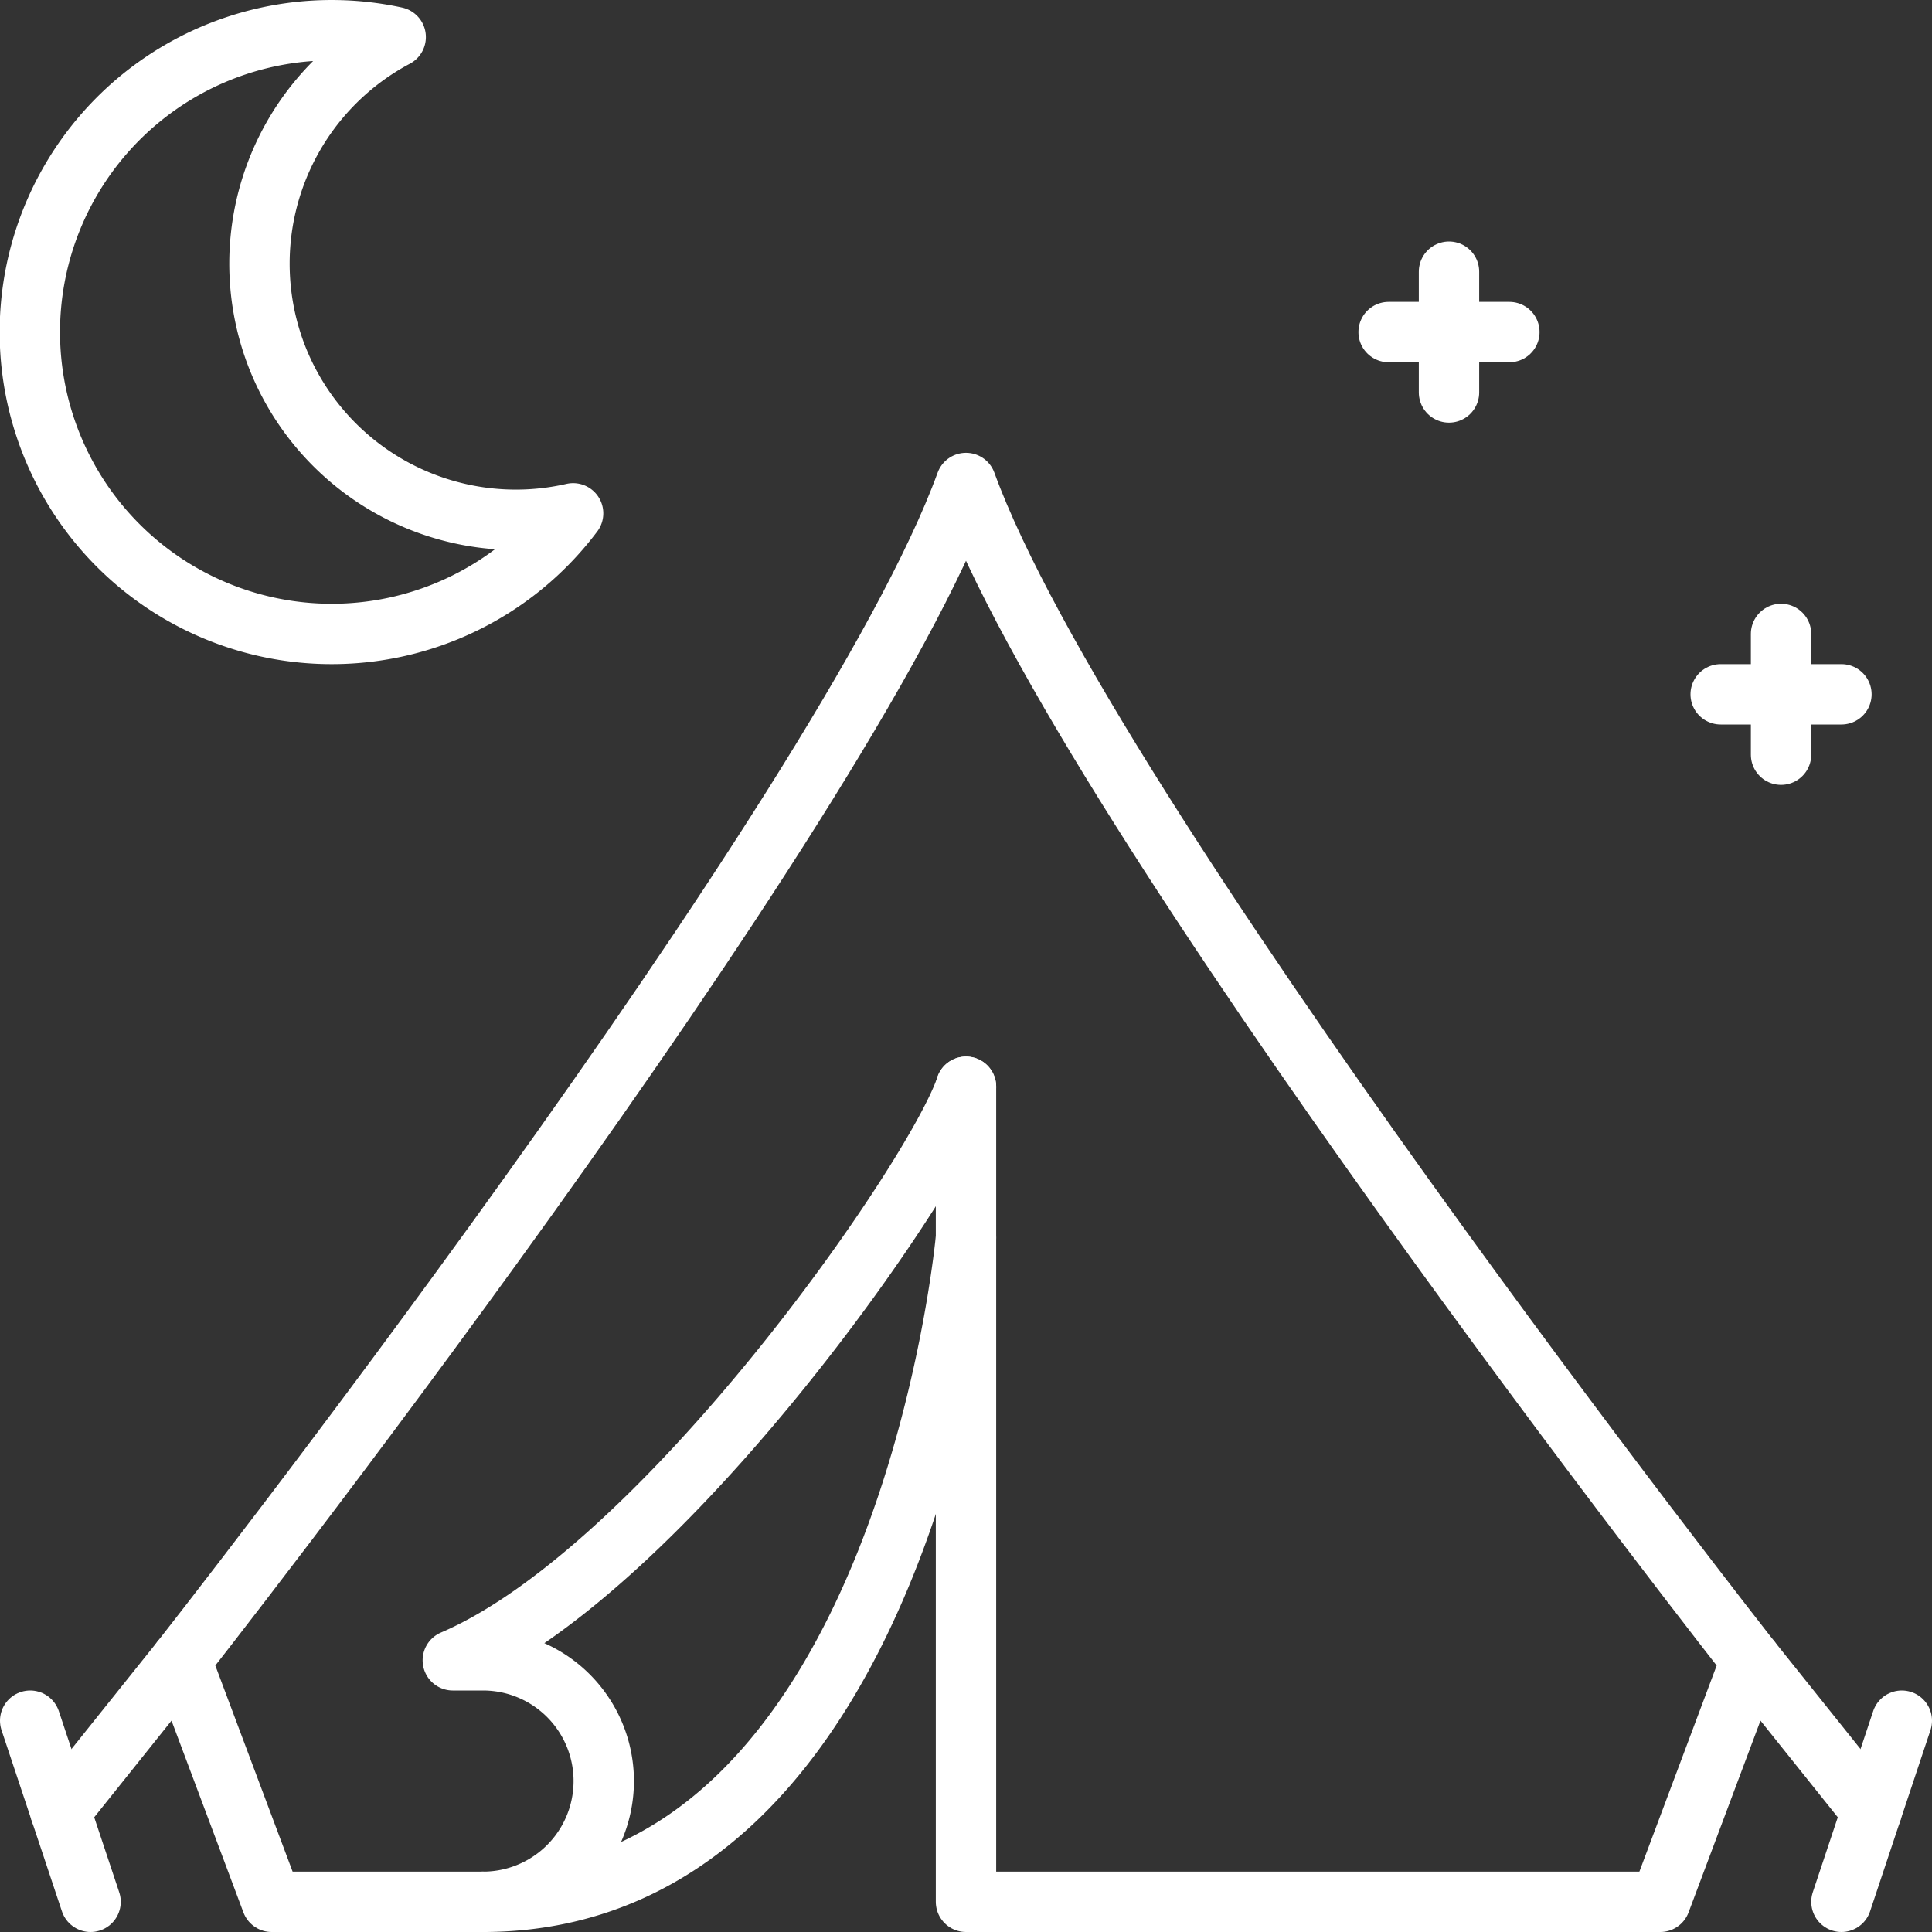 <svg id="Layer_1" data-name="Layer 1" xmlns="http://www.w3.org/2000/svg" viewBox="0 0 256 256"><rect x="0" y="0" width="256" height="256" fill="#333333" stroke="none"/><defs><style>.cls-1{fill:none;stroke:#fff;stroke-linecap:round;stroke-linejoin:round;stroke-width:8px;}</style></defs><g id="tent"><path class="cls-1" d="M150.35,159.83c-4,12-40,64-68,76h4a16,16,0,1,1,0,32c56,0,64-88,64-88" transform="translate(-22.35 -15.83)"/><path class="cls-1" d="M86.35,267.83h-28l-12-32s88-112,104-156c16,44,104,156,104,156l-12,32h-92v-108" transform="translate(-22.35 -15.83)"/><line class="cls-1" x1="4" y1="228" x2="12" y2="252"/><line class="cls-1" x1="24" y1="220" x2="8" y2="240"/><line class="cls-1" x1="244" y1="252" x2="252" y2="228"/><line class="cls-1" x1="232" y1="220" x2="248" y2="240"/><line class="cls-1" x1="192" y1="36" x2="192" y2="52"/><line class="cls-1" x1="200" y1="44" x2="184" y2="44"/><line class="cls-1" x1="236" y1="84" x2="236" y2="100"/><line class="cls-1" x1="244" y1="92" x2="228" y2="92"/><path class="cls-1" d="M58.86,62.61A34,34,0,0,1,74.78,20.74,40,40,0,1,0,98.29,83.85,34,34,0,0,1,58.86,62.61Z" transform="translate(-22.35 -15.83)"/></g></svg>